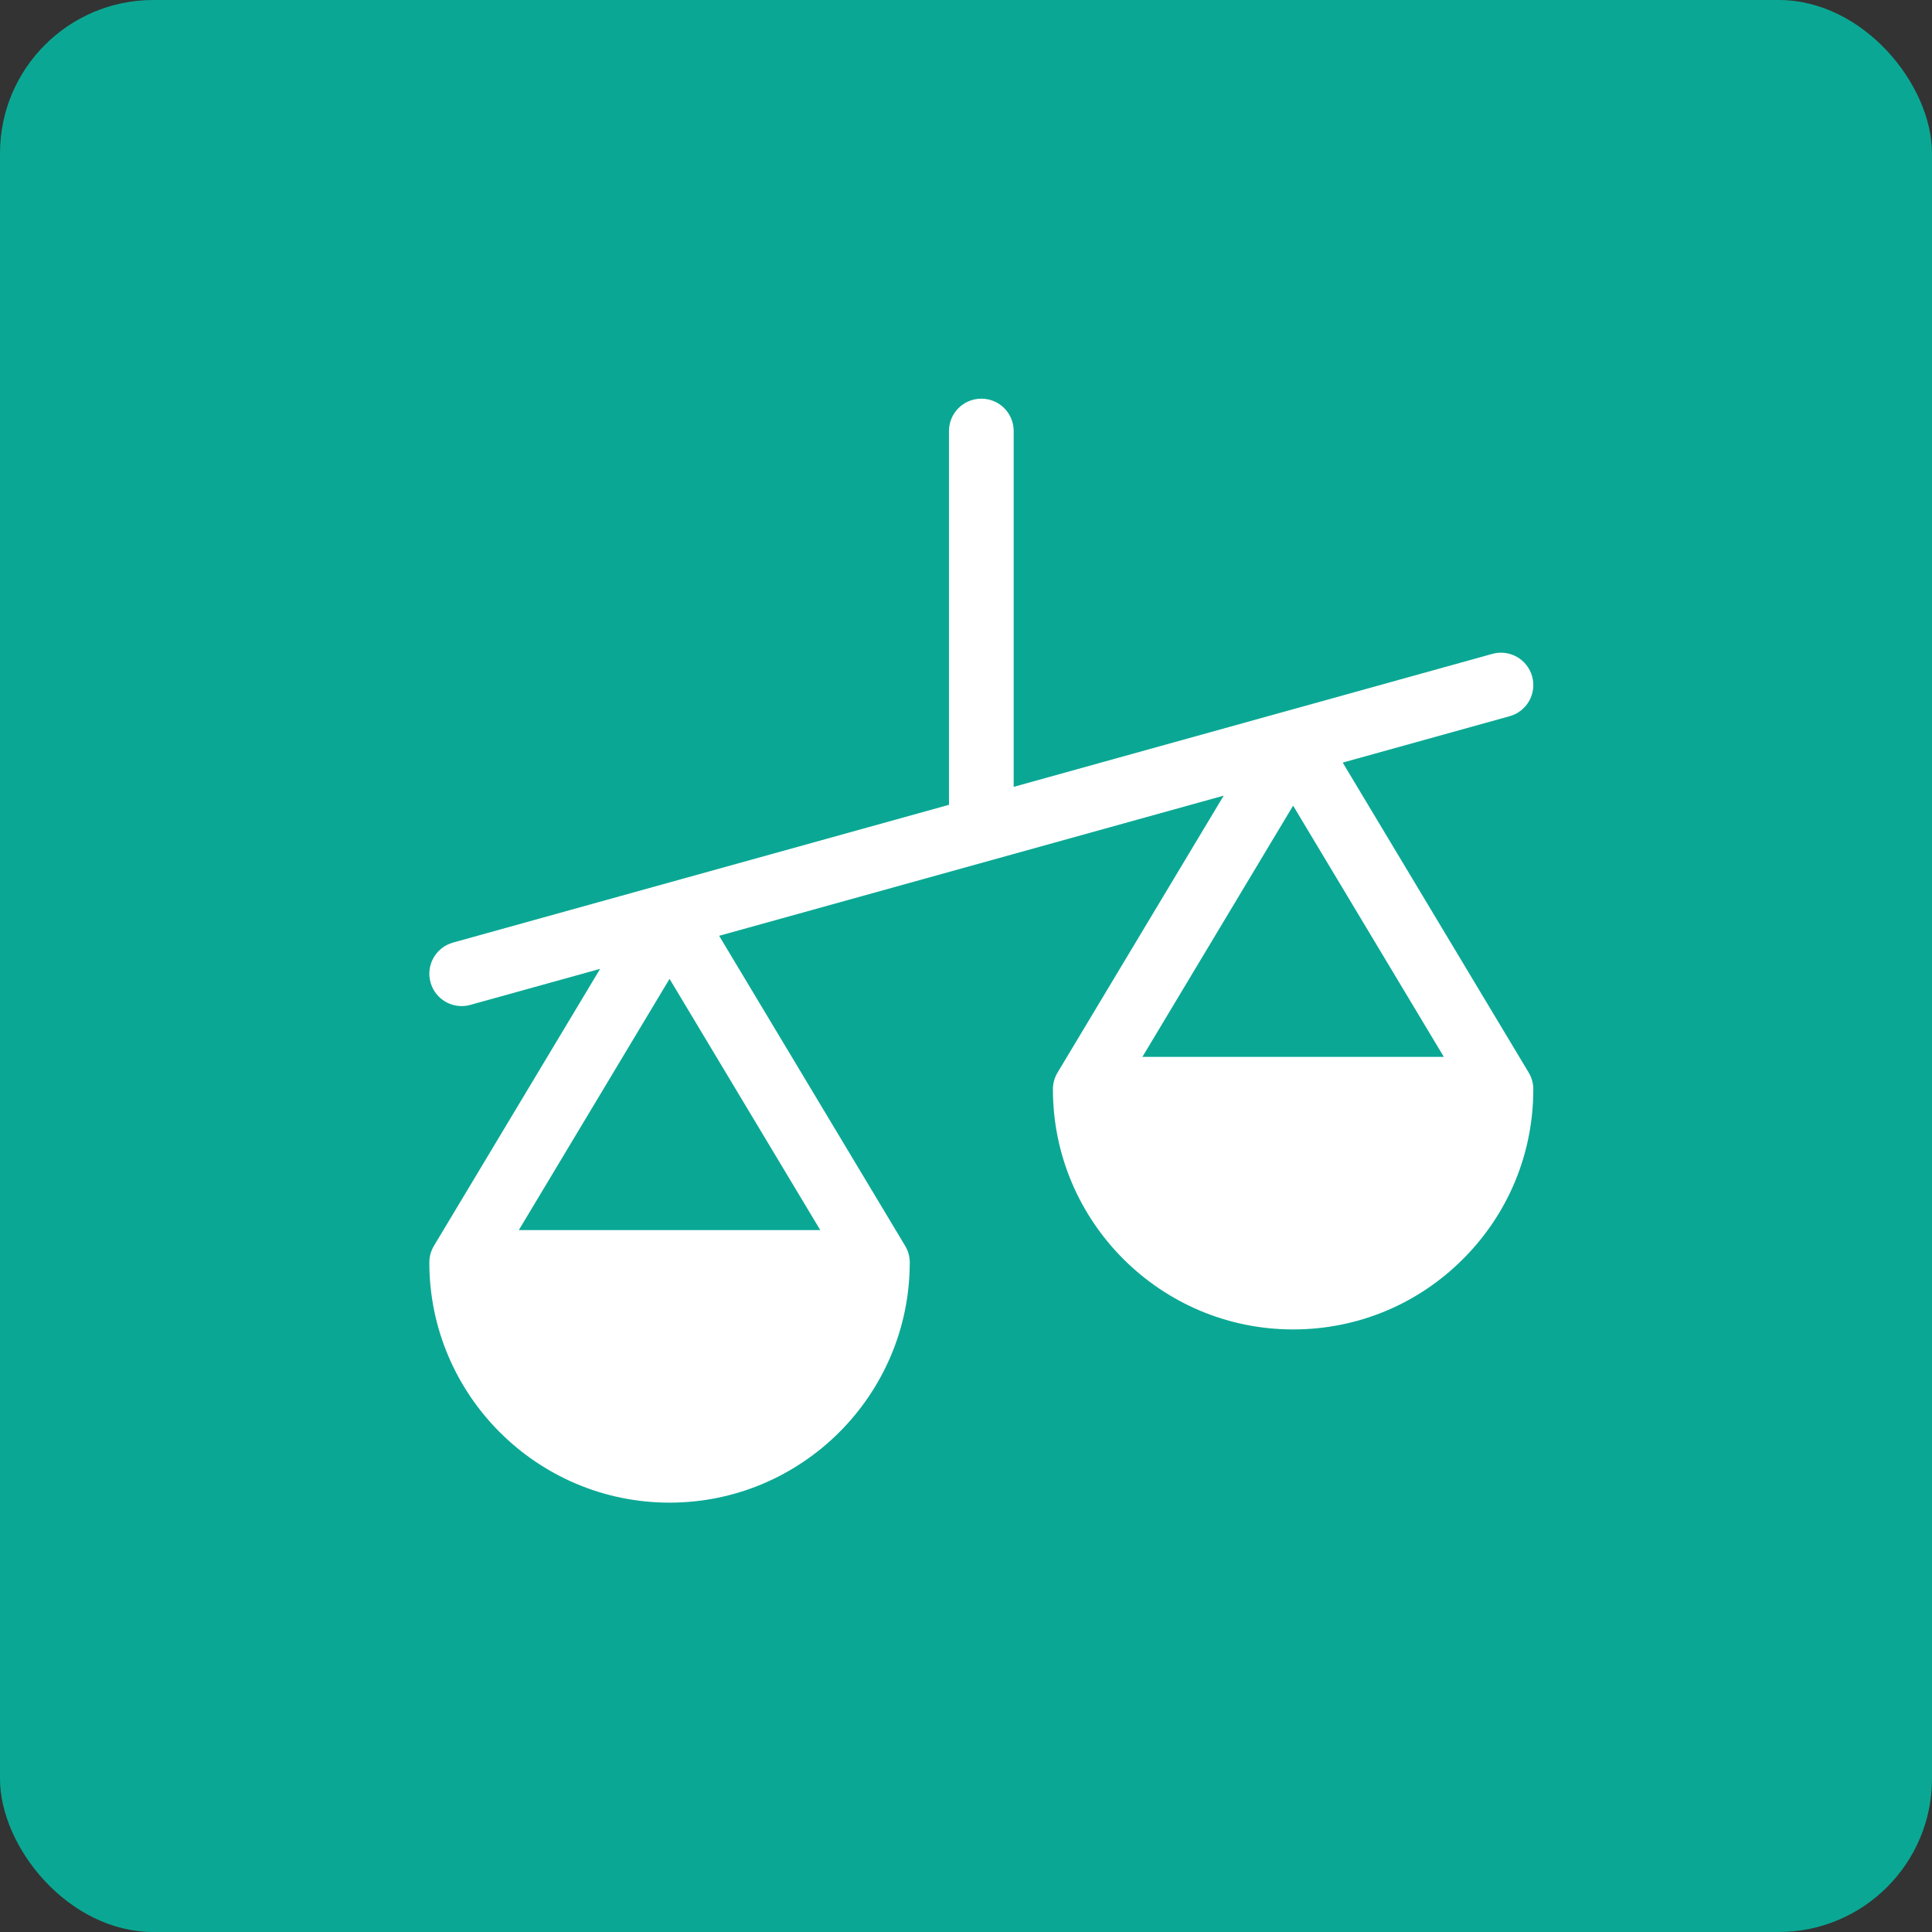 <svg width="63" height="63" viewBox="0 0 63 63" fill="none" xmlns="http://www.w3.org/2000/svg">
<rect x="0" y="0" width="63" height="63" fill="#333333" stroke="none"/>
<rect width="63" height="63" rx="5" fill="#0AA894"/>
<g clip-path="url(#clip0_337_1385)">
<path d="M43.784 24.867L49.227 23.355C49.789 23.199 50.117 22.618 49.961 22.056C49.806 21.495 49.224 21.166 48.663 21.322L41.897 23.202C41.896 23.202 41.896 23.202 41.895 23.202L33.055 25.658V14.055C33.055 13.472 32.583 13 32 13C31.418 13 30.945 13.472 30.945 14.055V26.244L21.562 28.85C21.562 28.85 21.562 28.85 21.561 28.85L14.773 30.736C14.211 30.892 13.883 31.473 14.039 32.035C14.168 32.501 14.592 32.807 15.054 32.807C15.148 32.807 15.243 32.795 15.337 32.768L19.569 31.593L14.151 40.624C14.052 40.788 14 40.976 14 41.167C14 45.486 17.514 48.999 21.833 48.999C26.152 48.999 29.666 45.486 29.666 41.167C29.666 40.976 29.614 40.788 29.515 40.624L23.45 30.515L39.903 25.945L34.485 34.976C34.386 35.14 34.334 35.328 34.334 35.519C34.334 39.838 37.848 43.351 42.167 43.351C44.259 43.351 46.226 42.537 47.706 41.057C49.185 39.578 50 37.611 49.999 35.519C50 35.328 49.948 35.14 49.849 34.976L43.784 24.867ZM26.748 40.112H16.918L21.833 31.919L26.748 40.112ZM37.252 34.464L42.167 26.271L47.082 34.464H37.252Z" fill="white"/>
</g>
<defs>
<clipPath id="clip0_337_1385">
<rect width="36" height="36" fill="white" transform="translate(14 13)"/>
</clipPath>
</defs>
</svg>
